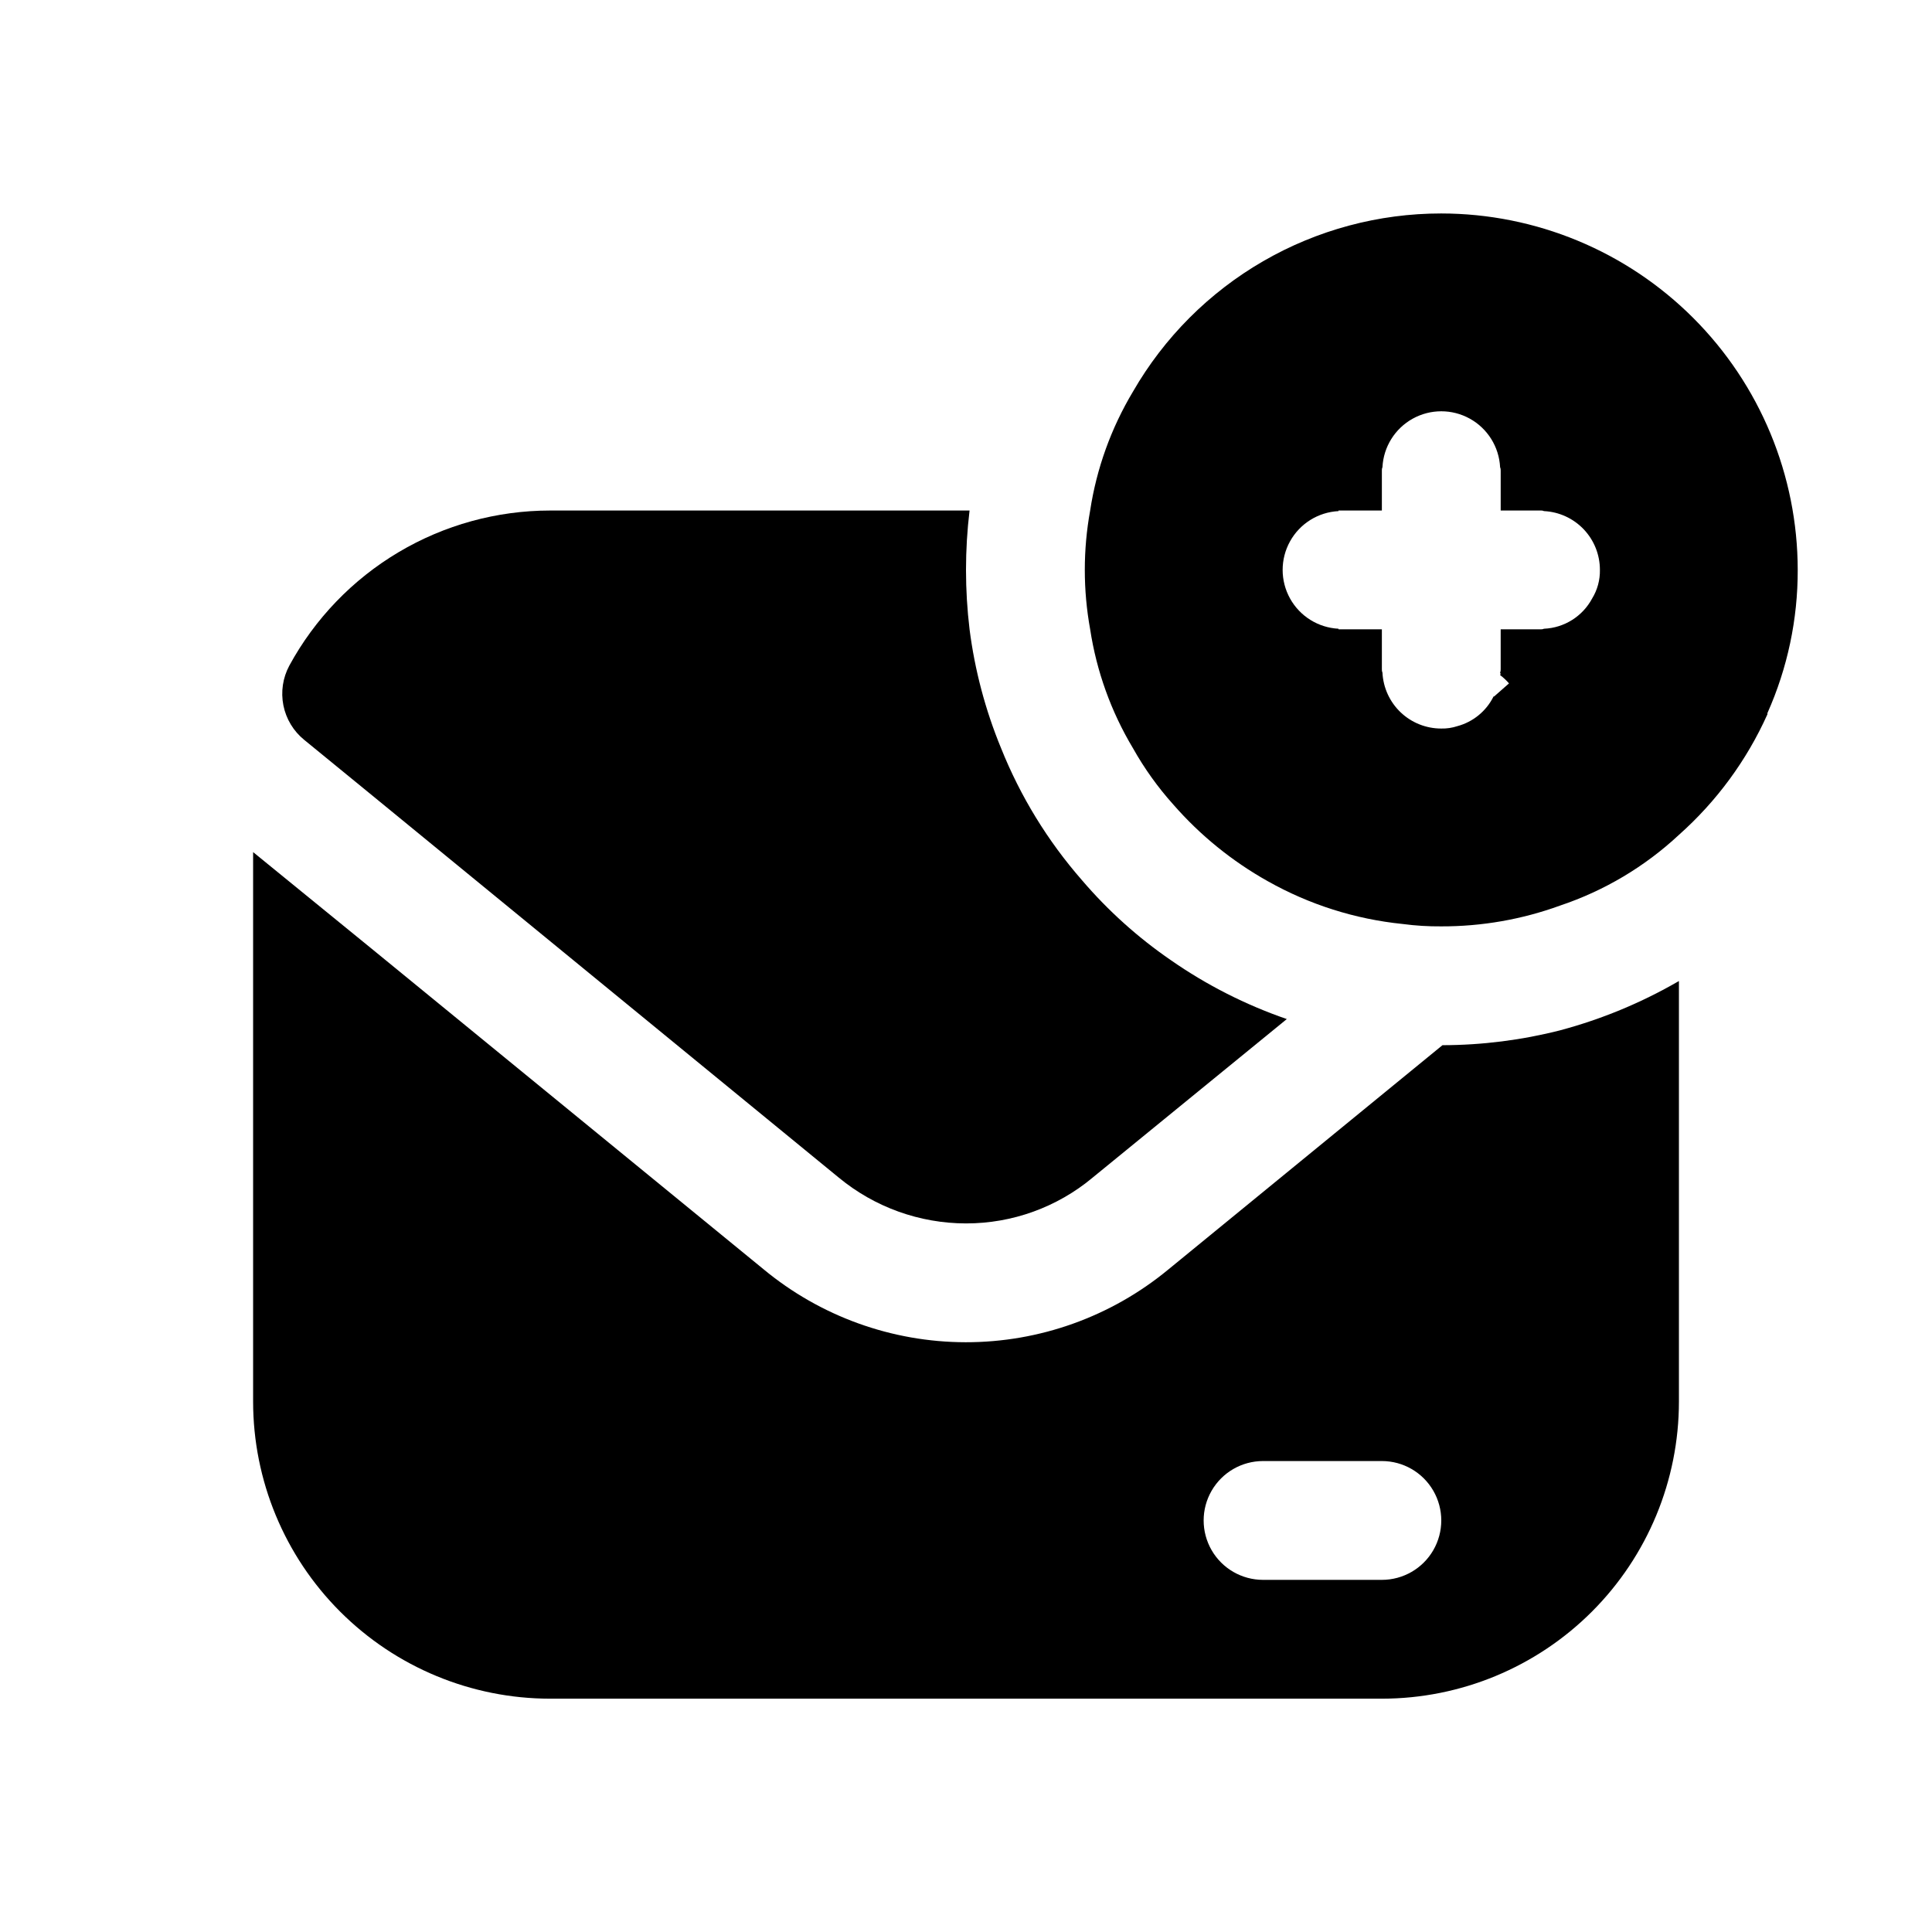 <?xml version="1.0" encoding="UTF-8"?>
<!-- Uploaded to: SVG Repo, www.svgrepo.com, Generator: SVG Repo Mixer Tools -->
<svg fill="#000000" width="800px" height="800px" version="1.1" viewBox="144 144 512 512" xmlns="http://www.w3.org/2000/svg">
 <g>
  <path d="m557.44 417.05c-10.188 2.594-20.656 3.918-31.172 3.938l-72.738 59.512c-15.102 12.445-34.066 19.234-53.637 19.207-19.566-0.027-38.516-6.875-53.578-19.367l-103.75-84.859-31.488-25.664v145.63c0.008 20.879 8.305 40.895 23.066 55.656 14.758 14.762 34.777 23.059 55.652 23.066h220.42c20.875-0.008 40.895-8.305 55.656-23.066s23.055-34.777 23.062-55.656v-111.47 0.004c-9.871 5.727-20.461 10.121-31.488 13.066zm-47.23 145.63h-31.488c-5.625 0-10.824-3-13.633-7.871-2.812-4.871-2.812-10.875 0-15.746 2.809-4.871 8.008-7.871 13.633-7.871h31.488c5.625 0 10.82 3 13.633 7.871 2.812 4.871 2.812 10.875 0 15.746s-8.008 7.871-13.633 7.871z"/>
  <path d="m485.02 414.06-51.484 42.035 0.004 0.004c-9.414 7.844-21.285 12.133-33.535 12.121-12.297-0.012-24.207-4.297-33.695-12.121l-123.59-101.23-18.105-14.801c-2.844-2.309-4.793-5.539-5.512-9.133-0.715-3.59-0.16-7.32 1.574-10.547 6.769-12.43 16.758-22.801 28.922-30.035 12.16-7.231 26.047-11.051 40.195-11.059h111.15c-1.258 10.461-1.258 21.031 0 31.488 1.383 10.82 4.191 21.406 8.348 31.488 5.113 12.773 12.355 24.594 21.41 34.953 6.906 8.09 14.848 15.234 23.617 21.254 9.465 6.586 19.797 11.828 30.699 15.586z"/>
  <path d="m525.95 200.57c-16.57-0.008-32.848 4.356-47.195 12.648-14.344 8.293-26.25 20.223-34.516 34.582-5.785 9.664-9.637 20.355-11.336 31.488-1.891 10.41-1.891 21.078 0 31.488 1.699 11.133 5.551 21.828 11.336 31.488 3.008 5.363 6.598 10.383 10.707 14.957 7.121 8.152 15.59 15.023 25.031 20.309 11.004 6.203 23.172 10.062 35.742 11.336 3.391 0.453 6.809 0.66 10.23 0.633 10.738 0.027 21.398-1.84 31.488-5.512 11.715-3.922 22.453-10.312 31.488-18.734 9.992-8.879 17.988-19.77 23.461-31.961v-0.316c5.324-11.938 8.059-24.871 8.027-37.941-0.02-25.047-9.977-49.062-27.688-66.773-17.711-17.715-41.727-27.672-66.777-27.691zm39.988 102.02h0.004c-2.535 4.742-7.383 7.797-12.754 8.031-0.297 0.129-0.621 0.184-0.945 0.156h-10.547v10.551c0.023 0.32-0.031 0.645-0.156 0.941 0.156 0.184 0.156 0.453 0 0.633 0.863 0.648 1.652 1.387 2.359 2.203l-3.938 3.465h-0.156c-1.922 3.879-5.418 6.75-9.602 7.871-1.371 0.449-2.809 0.664-4.254 0.629-4 0.008-7.852-1.527-10.754-4.281-2.898-2.754-4.629-6.519-4.832-10.52-0.129-0.297-0.18-0.621-0.156-0.941v-10.547h-11.492v-0.16c-5.379-0.277-10.234-3.309-12.844-8.016-2.613-4.711-2.613-10.434 0-15.141 2.609-4.711 7.465-7.738 12.844-8.016v-0.156l11.492-0.004v-10.547c-0.023-0.324 0.027-0.648 0.156-0.945 0.277-5.379 3.309-10.23 8.02-12.844 4.707-2.609 10.43-2.609 15.137 0 4.711 2.613 7.738 7.465 8.02 12.844 0.125 0.297 0.18 0.621 0.156 0.945v10.547h10.547c0.324-0.023 0.648 0.031 0.945 0.16 3.996 0.199 7.762 1.93 10.52 4.832 2.754 2.902 4.289 6.75 4.281 10.754 0.051 2.66-0.66 5.281-2.047 7.555z"/>
 </g>
</svg>